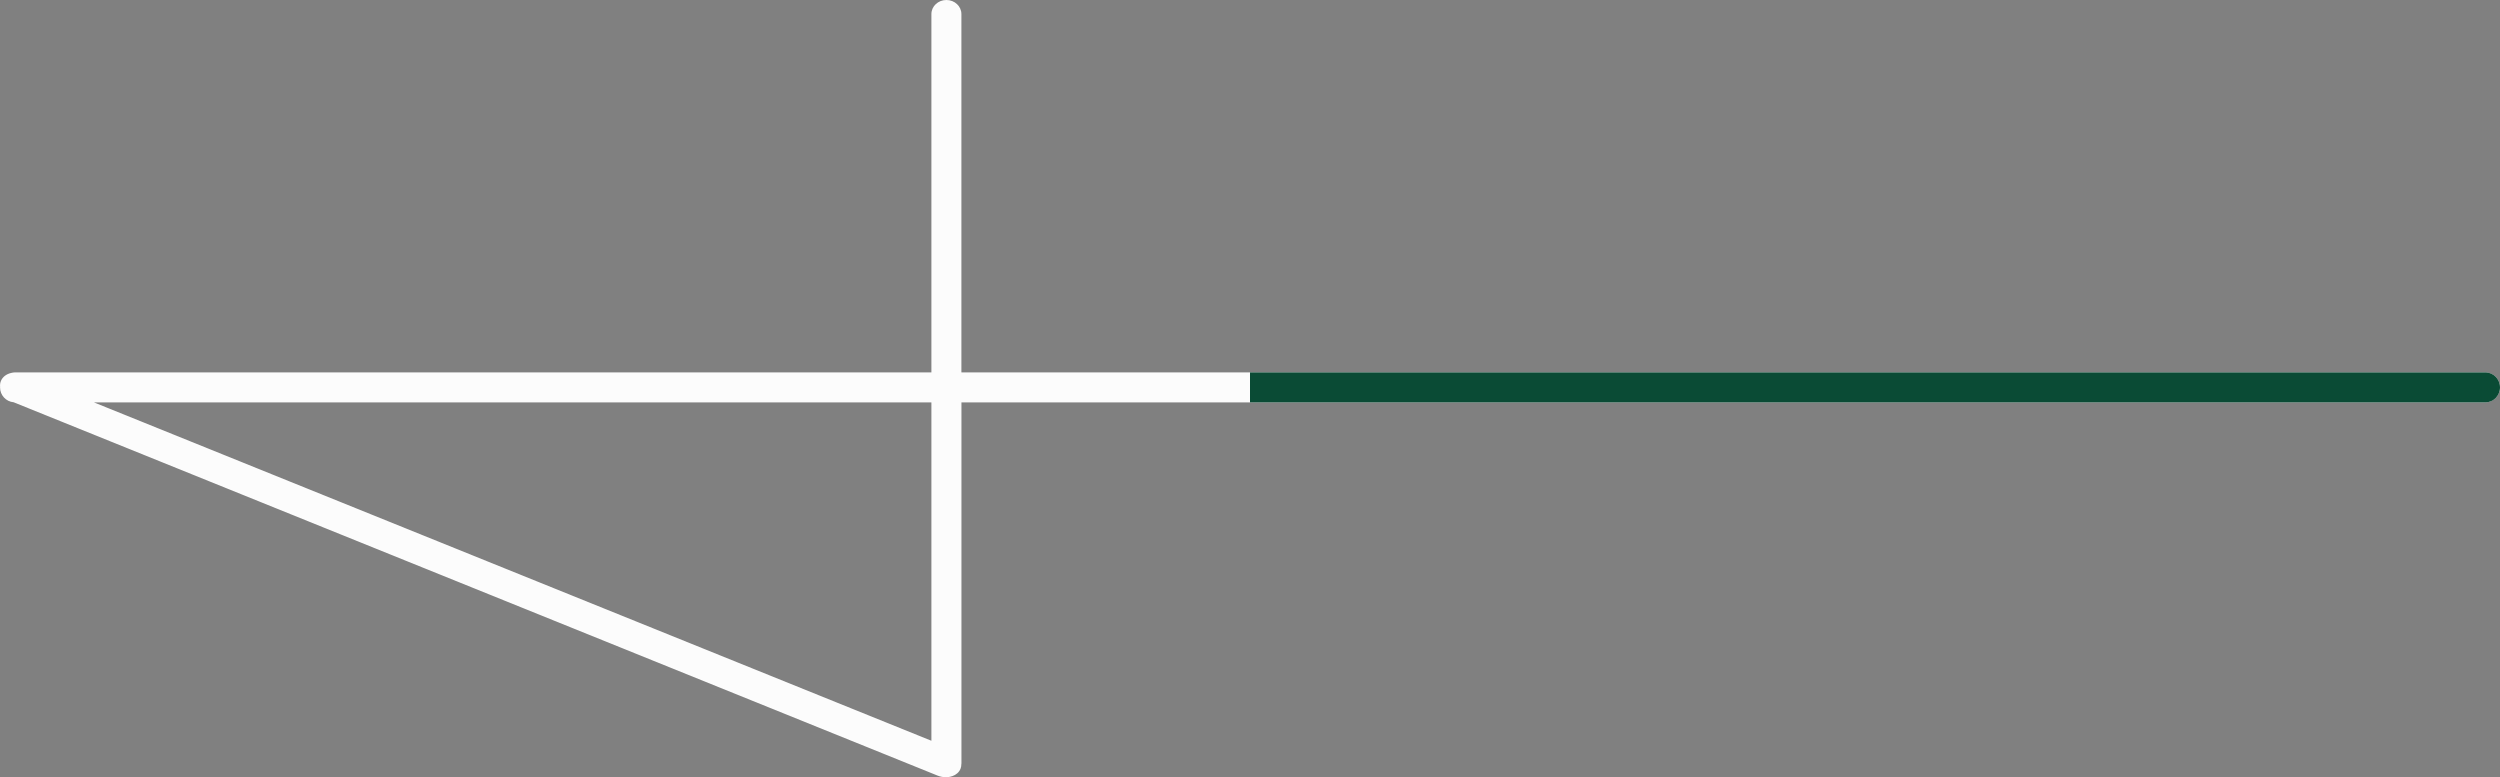 <?xml version="1.0" encoding="UTF-8"?><svg id="_レイヤー_2" xmlns="http://www.w3.org/2000/svg" viewBox="0 0 500 155.46"><rect x="0" y="0" width="500" height="155.46" fill="#808080" stroke="none"/><defs><style>.cls-1{fill:#fcfcfc;}.cls-2{fill:#0a4b35;}</style></defs><g id="_レイヤー_1-2"><path class="cls-1" d="M189.28,0c-1.66,0-3,1.26-3,2.81V74.48H2.96c-.08,0-.15,.02-.22,.02-.06,0-.12,.01-.18,.02-.13,.02-.25,.04-.37,.08-.92,.22-1.67,.77-2.01,1.6-.15,.37-.2,.76-.16,1.14,0,.05-.01,.09-.01,.14,0,1.57,1.2,2.84,2.71,2.97l184.8,74.67c.55,.22,1.1,.32,1.64,.32,.04,0,.09,.01,.13,.01,.08,0,.15-.02,.23-.02,.07,0,.14-.01,.21-.02,.13-.02,.25-.04,.37-.08,.12-.03,.24-.06,.35-.1,0,0,.01,0,.02,0,.75-.27,1.36-.78,1.64-1.49,.12-.3,.16-.61,.16-.93,0-.05,.02-.11,.02-.16V80.48H497.04c1.64,0,2.96-1.34,2.96-3s-1.33-3-2.96-3H192.28V2.81c0-1.55-1.34-2.81-3-2.81Zm-3,80.48v67.67S18.79,80.48,18.79,80.48H186.28Z"/><path class="cls-2" d="M500,77.48c0,1.66-1.31,3-2.93,3h-237.07s-7.07,0-7.07,0h-2.93v-6h2.93s7.07,0,7.07,0h237.07c1.62,0,2.93,1.34,2.93,3Z"/></g></svg>